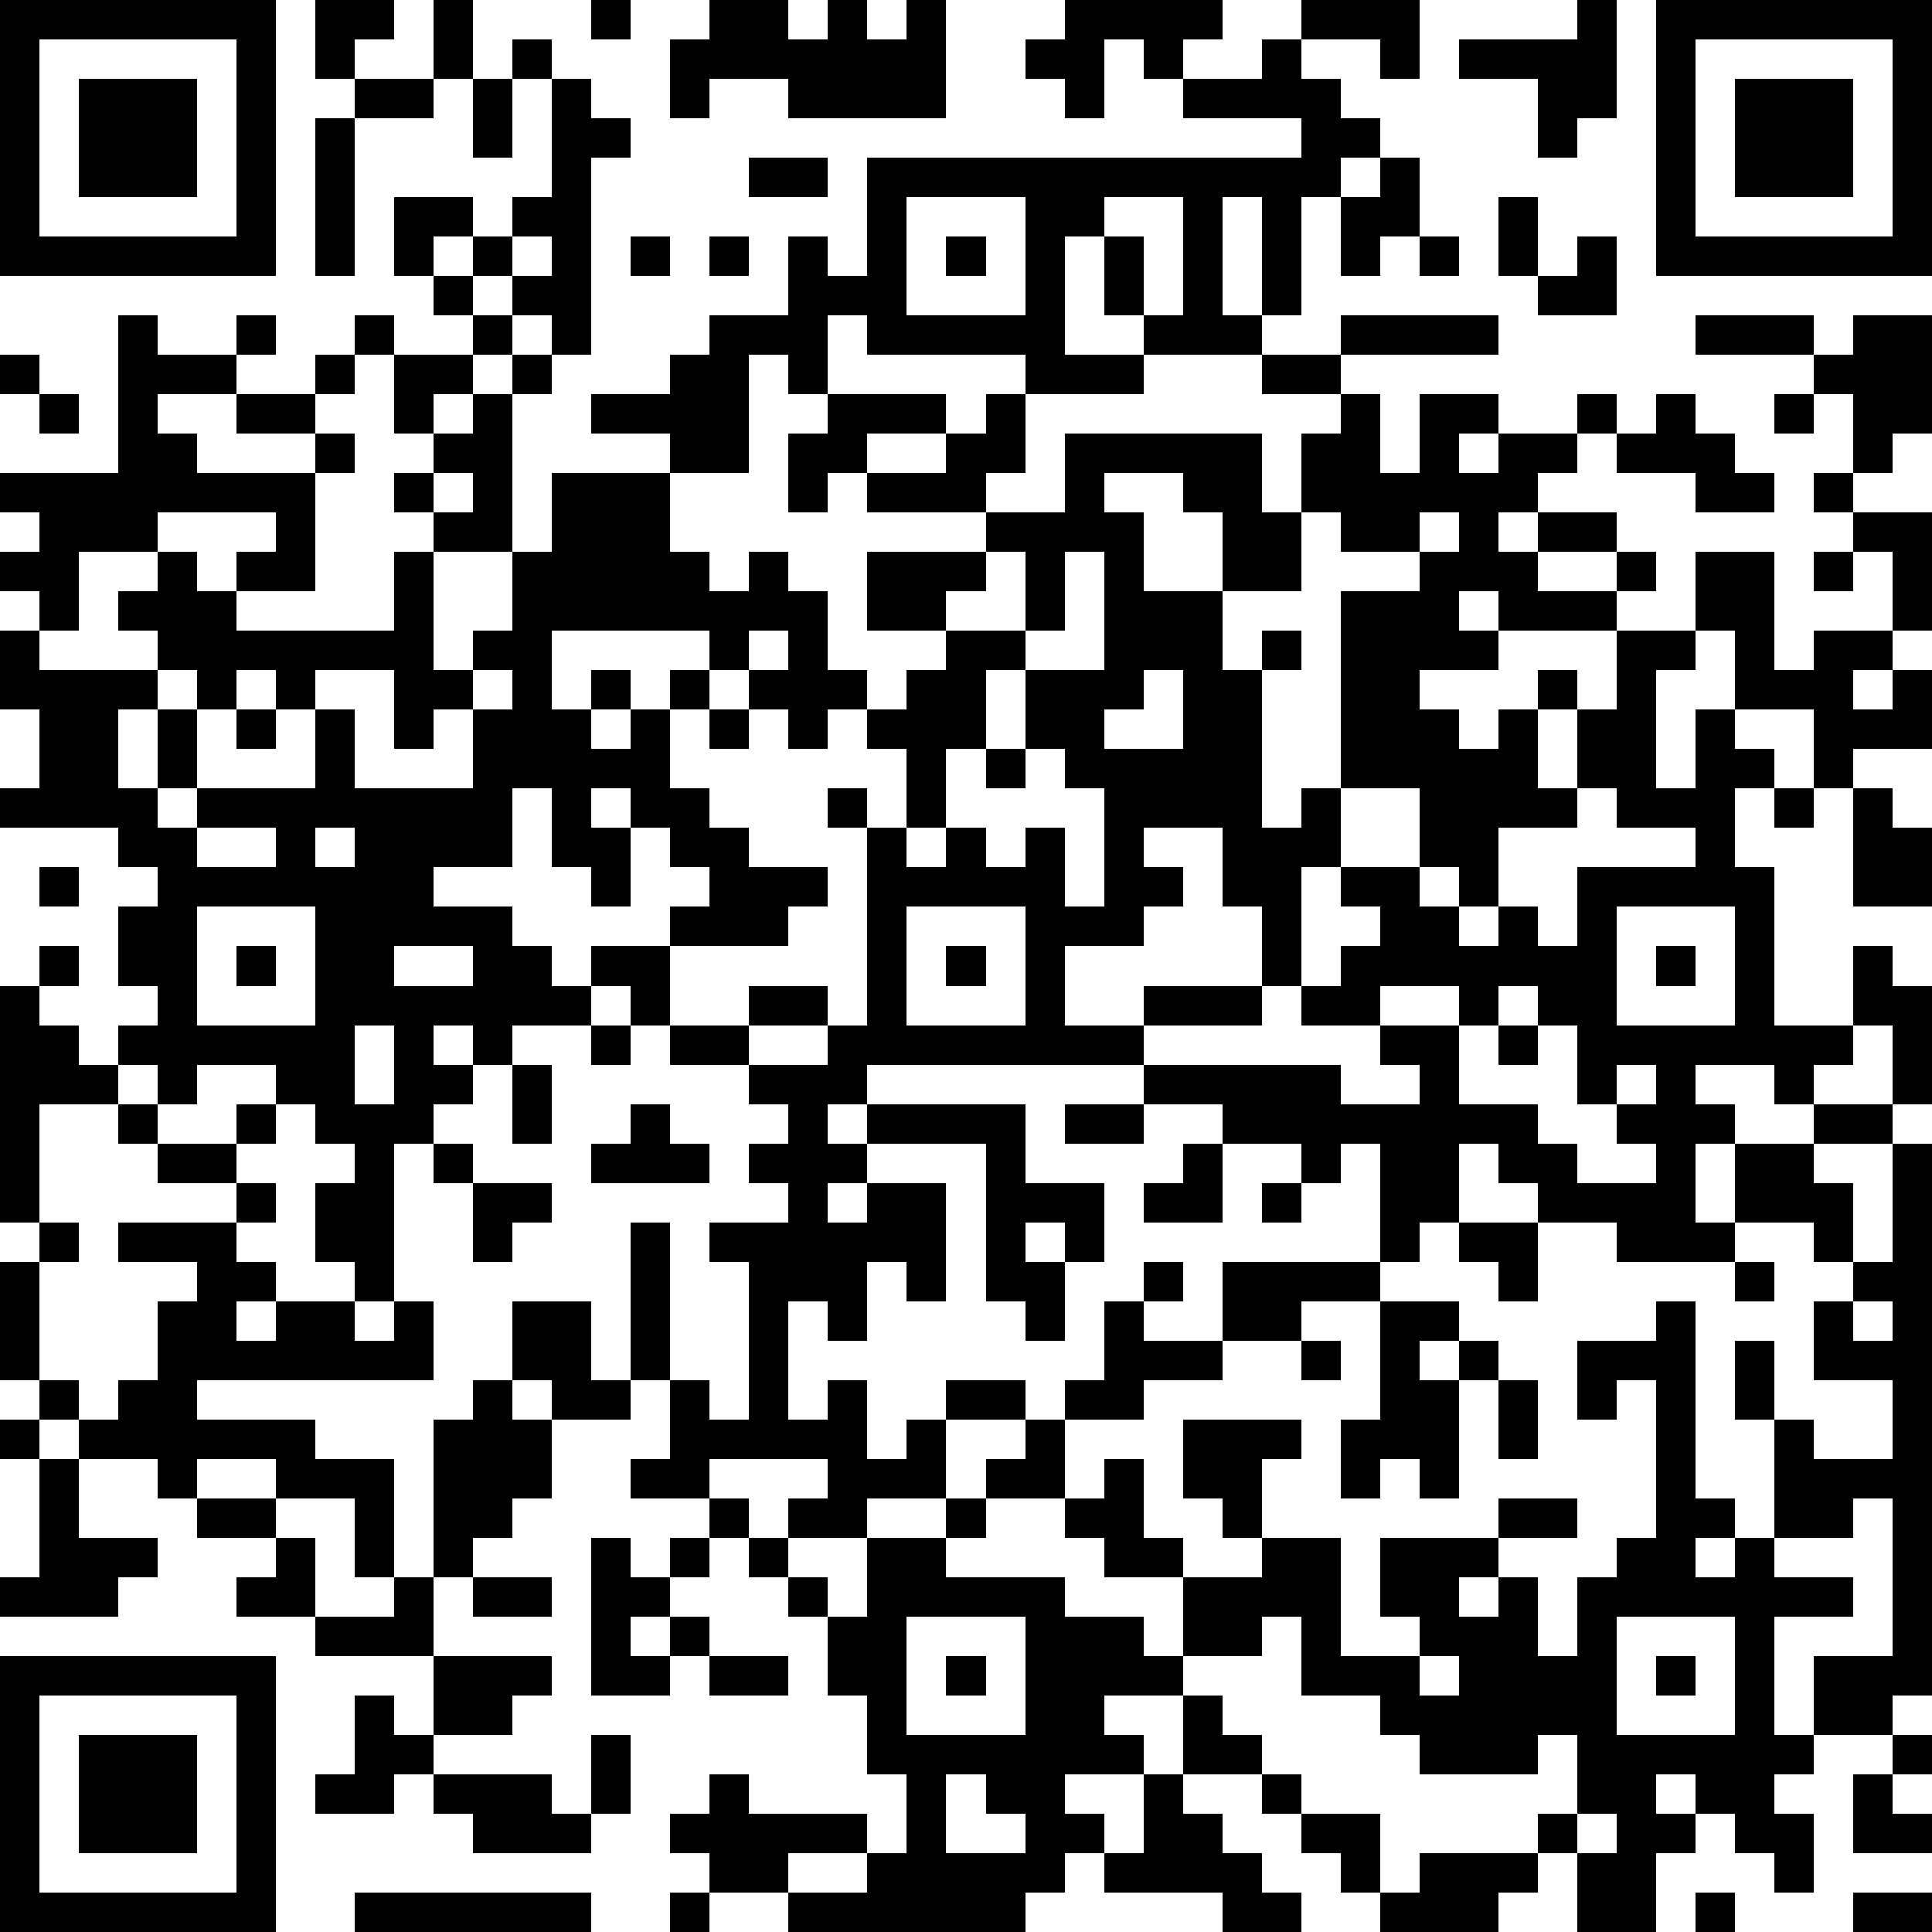 <?xml version="1.0" standalone="yes"?><svg version="1.1" xmlns="http://www.w3.org/2000/svg" xmlns:xlink="http://www.w3.org/1999/xlink" xmlns:ev="http://www.w3.org/2001/xml-events" width="196" height="196" shape-rendering="crispEdges"><path d="M0 0h7v7h-7zM8 0h2v1h-1v1h-1zM11 0h1v2h-1zM15 0h1v1h-1zM18 0h2v1h1v-1h1v1h1v-1h1v3h-4v-1h-2v1h-1v-2h1zM27 0h4v1h-1v1h-1v-1h-1v2h-1v-1h-1v-1h1zM33 0h3v2h-1v-1h-2zM40 0h1v3h-1v1h-1v-2h-2v-1h3zM42 0h7v7h-7zM1 1v5h5v-5zM13 1h1v1h-1zM32 1h1v1h1v1h1v1h-1v1h-1v3h-1v-3h-1v3h1v1h-3v-1h-1v-2h-1v3h2v1h-3v-1h-4v-1h-1v2h-1v-1h-1v3h-2v-1h-2v-1h2v-1h1v-1h2v-2h1v1h1v-3h11v-1h-3v-1h2zM43 1v5h5v-5zM2 2h3v3h-3zM9 2h2v1h-2zM12 2h1v2h-1zM14 2h1v1h1v1h-1v5h-1v-1h-1v-1h-1v-1h-1v1h-1v-2h2v1h1v-1h1zM44 2h3v3h-3zM8 3h1v4h-1zM19 4h2v1h-2zM35 4h1v2h-1v1h-1v-2h1zM23 5v3h3v-3zM28 5v1h1v2h1v-3zM38 5h1v2h-1zM13 6v1h1v-1zM16 6h1v1h-1zM18 6h1v1h-1zM24 6h1v1h-1zM36 6h1v1h-1zM40 6h1v2h-2v-1h1zM11 7h1v1h-1zM3 8h1v1h2v-1h1v1h-1v1h-2v1h1v1h3v-1h-2v-1h2v-1h1v-1h1v1h-1v1h-1v1h1v1h-1v3h-2v-1h1v-1h-3v1h-2v2h-1v-1h-1v-1h1v-1h-1v-1h3zM12 8h1v1h-1zM34 8h4v1h-4zM43 8h3v1h-3zM47 8h2v3h-1v1h-1v-2h-1v-1h1zM0 9h1v1h-1zM10 9h2v1h-1v1h-1zM13 9h1v1h-1zM32 9h2v1h-2zM1 10h1v1h-1zM12 10h1v4h-2v-1h-1v-1h1v-1h1zM21 10h3v1h-2v1h-1v1h-1v-2h1zM25 10h1v2h-1v1h-3v-1h2v-1h1zM34 10h1v2h1v-2h2v1h-1v1h1v-1h2v-1h1v1h-1v1h-1v1h-1v1h1v-1h2v1h-2v1h2v-1h1v1h-1v1h-3v-1h-1v1h1v1h-2v1h1v1h1v-1h1v-1h1v1h-1v2h1v-2h1v-2h2v-2h2v3h1v-1h2v-2h-1v-1h-1v-1h1v1h2v3h-1v1h-1v1h1v-1h1v2h-2v1h-1v-2h-2v-2h-1v1h-1v3h1v-2h1v1h1v1h-1v2h1v4h2v-2h1v1h1v3h-1v-2h-1v1h-1v1h-1v-1h-2v1h1v1h-1v2h1v-2h2v-1h2v1h-2v1h1v2h-1v-1h-2v1h-3v-1h-2v-1h-1v-1h-1v2h-1v1h-1v-3h-1v1h-1v-1h-2v-1h-2v-1h-7v1h-1v1h1v-1h4v2h2v2h-1v-1h-1v1h1v2h-1v-1h-1v-4h-3v1h-1v1h1v-1h2v3h-1v-1h-1v2h-1v-1h-1v3h1v-1h1v2h1v-1h1v-1h2v1h-2v2h-2v1h-2v-1h1v-1h-3v1h-2v-1h1v-2h-1v-4h1v4h1v1h1v-4h-1v-1h2v-1h-1v-1h1v-1h-1v-1h-2v-1h-1v-1h-1v-1h2v-1h1v-1h-1v-1h-1v-1h-1v1h1v2h-1v-1h-1v-2h-1v2h-2v1h2v1h1v1h1v1h-2v1h-1v-1h-1v1h1v1h-1v1h-1v4h-1v-1h-1v-2h1v-1h-1v-1h-1v-1h-2v1h-1v-1h-1v-1h1v-1h-1v-2h1v-1h-1v-1h-3v-1h1v-2h-1v-2h1v1h3v-1h-1v-1h1v-1h1v1h1v1h4v-2h1v3h1v-1h1v-2h1v-2h3v2h1v1h1v-1h1v1h1v2h1v1h-1v1h-1v-1h-1v-1h-1v-1h-4v2h1v-1h1v1h-1v1h1v-1h1v-1h1v1h-1v2h1v1h1v1h2v1h-1v1h-3v2h2v-1h2v1h-2v1h2v-1h1v-5h-1v-1h1v1h1v-2h-1v-1h1v-1h1v-1h-2v-2h3v-1h2v-2h5v2h1v-2h1zM42 10h1v1h1v1h1v1h-2v-1h-2v-1h1zM45 10h1v1h-1zM11 12v1h1v-1zM28 12v1h1v2h2v-2h-1v-1zM33 13v2h-2v2h1v-1h1v1h-1v4h1v-1h1v-5h2v-1h-2v-1zM36 13v1h1v-1zM25 14v1h-1v1h2v-2zM27 14v2h-1v1h-1v2h-1v2h-1v1h1v-1h1v1h1v-1h1v2h1v-3h-1v-1h-1v-2h2v-3zM46 14h1v1h-1zM19 16v1h1v-1zM4 17v1h-1v2h1v-2h1v-1zM6 17v1h-1v2h-1v1h1v-1h3v-2h-1v-1zM8 17v1h1v2h3v-2h-1v1h-1v-2zM12 17v1h1v-1zM29 17v1h-1v1h2v-2zM6 18h1v1h-1zM18 18h1v1h-1zM25 19h1v1h-1zM34 20v2h-1v3h-1v-2h-1v-2h-2v1h1v1h-1v1h-2v2h2v-1h3v1h-3v1h5v1h2v-1h-1v-1h-2v-1h1v-1h1v-1h-1v-1h2v-2zM40 20v1h-2v2h-1v-1h-1v1h1v1h1v-1h1v1h1v-2h3v-1h-2v-1zM45 20h1v1h-1zM47 20h1v1h1v2h-2zM5 21v1h2v-1zM8 21v1h1v-1zM1 22h1v1h-1zM5 23v3h3v-3zM23 23v3h3v-3zM41 23v3h3v-3zM1 24h1v1h-1zM6 24h1v1h-1zM10 24v1h2v-1zM24 24h1v1h-1zM42 24h1v1h-1zM0 25h1v1h1v1h1v1h-2v3h-1zM35 25v1h2v-1zM38 25v1h-1v2h2v1h1v1h2v-1h-1v-1h-1v-2h-1v-1zM9 26v2h1v-2zM15 26h1v1h-1zM38 26h1v1h-1zM13 27h1v2h-1zM41 27v1h1v-1zM3 28h1v1h-1zM6 28h1v1h-1zM16 28h1v1h1v1h-3v-1h1zM27 28h2v1h-2zM4 29h2v1h-2zM11 29h1v1h-1zM30 29h1v2h-2v-1h1zM48 29h1v14h-1v1h-2v-2h2v-4h-1v1h-2v-3h-1v-2h1v2h1v1h2v-2h-2v-2h1v-1h1zM6 30h1v1h-1zM12 30h2v1h-1v1h-1zM32 30h1v1h-1zM1 31h1v1h-1zM3 31h3v1h1v1h-1v1h1v-1h2v1h1v-1h1v2h-6v1h3v1h2v3h-1v-2h-2v-1h-2v1h-1v-1h-2v-1h-1v-1h-1v-3h1v3h1v1h1v-1h1v-2h1v-1h-2zM37 31h2v2h-1v-1h-1zM29 32h1v1h-1zM31 32h4v1h-2v1h-2zM44 32h1v1h-1zM13 33h2v2h1v1h-2v-1h-1zM28 33h1v1h2v1h-2v1h-2v-1h1zM35 33h2v1h-1v1h1v-1h1v1h-1v3h-1v-1h-1v1h-1v-2h1zM42 33h1v5h1v1h-1v1h1v-1h1v1h2v1h-2v3h1v1h-1v1h1v2h-1v-1h-1v-1h-1v-1h-1v1h1v1h-1v2h-2v-2h-1v-1h1v-2h-1v1h-3v-1h-1v-1h-2v-2h-1v1h-2v-2h-2v-1h-1v-1h-2v-1h1v-1h1v2h1v-1h1v2h1v1h2v-1h-1v-1h-1v-2h3v1h-1v2h2v3h2v-1h-1v-2h3v-1h2v1h-2v1h-1v1h1v-1h1v2h1v-2h1v-1h1v-4h-1v1h-1v-2h2zM47 33v1h1v-1zM33 34h1v1h-1zM12 35h1v1h1v2h-1v1h-1v1h-1v-4h1zM38 35h1v2h-1zM0 36h1v1h-1zM1 37h1v2h2v1h-1v1h-3v-1h1zM5 38h2v1h-2zM18 38h1v1h-1zM24 38h1v1h-1zM7 39h1v2h-2v-1h1zM15 39h1v1h1v-1h1v1h-1v1h-1v1h1v-1h1v1h-1v1h-2zM19 39h1v1h-1zM22 39h2v1h3v1h2v1h1v1h-2v1h1v1h-2v1h1v1h-1v1h-1v1h-6v-1h-2v-1h-1v-1h1v-1h1v1h3v1h-2v1h2v-1h1v-2h-1v-2h-1v-2h-1v-1h1v1h1zM10 40h1v2h-3v-1h2zM12 40h2v1h-2zM23 41v3h3v-3zM41 41v3h3v-3zM0 42h7v7h-7zM11 42h3v1h-1v1h-2zM18 42h2v1h-2zM24 42h1v1h-1zM36 42v1h1v-1zM42 42h1v1h-1zM1 43v5h5v-5zM9 43h1v1h1v1h-1v1h-2v-1h1zM30 43h1v1h1v1h-2zM2 44h3v3h-3zM15 44h1v2h-1zM48 44h1v1h-1zM11 45h3v1h1v1h-3v-1h-1zM24 45v2h2v-1h-1v-1zM29 45h1v1h1v1h1v1h1v1h-2v-1h-3v-1h1zM32 45h1v1h-1zM47 45h1v1h1v1h-2zM33 46h2v2h-1v-1h-1zM40 46v1h1v-1zM36 47h3v1h-1v1h-3v-1h1zM9 48h6v1h-6zM17 48h1v1h-1zM43 48h1v1h-1zM47 48h2v1h-2z" style="fill:#000" transform="translate(0,0) scale(4)"/></svg>